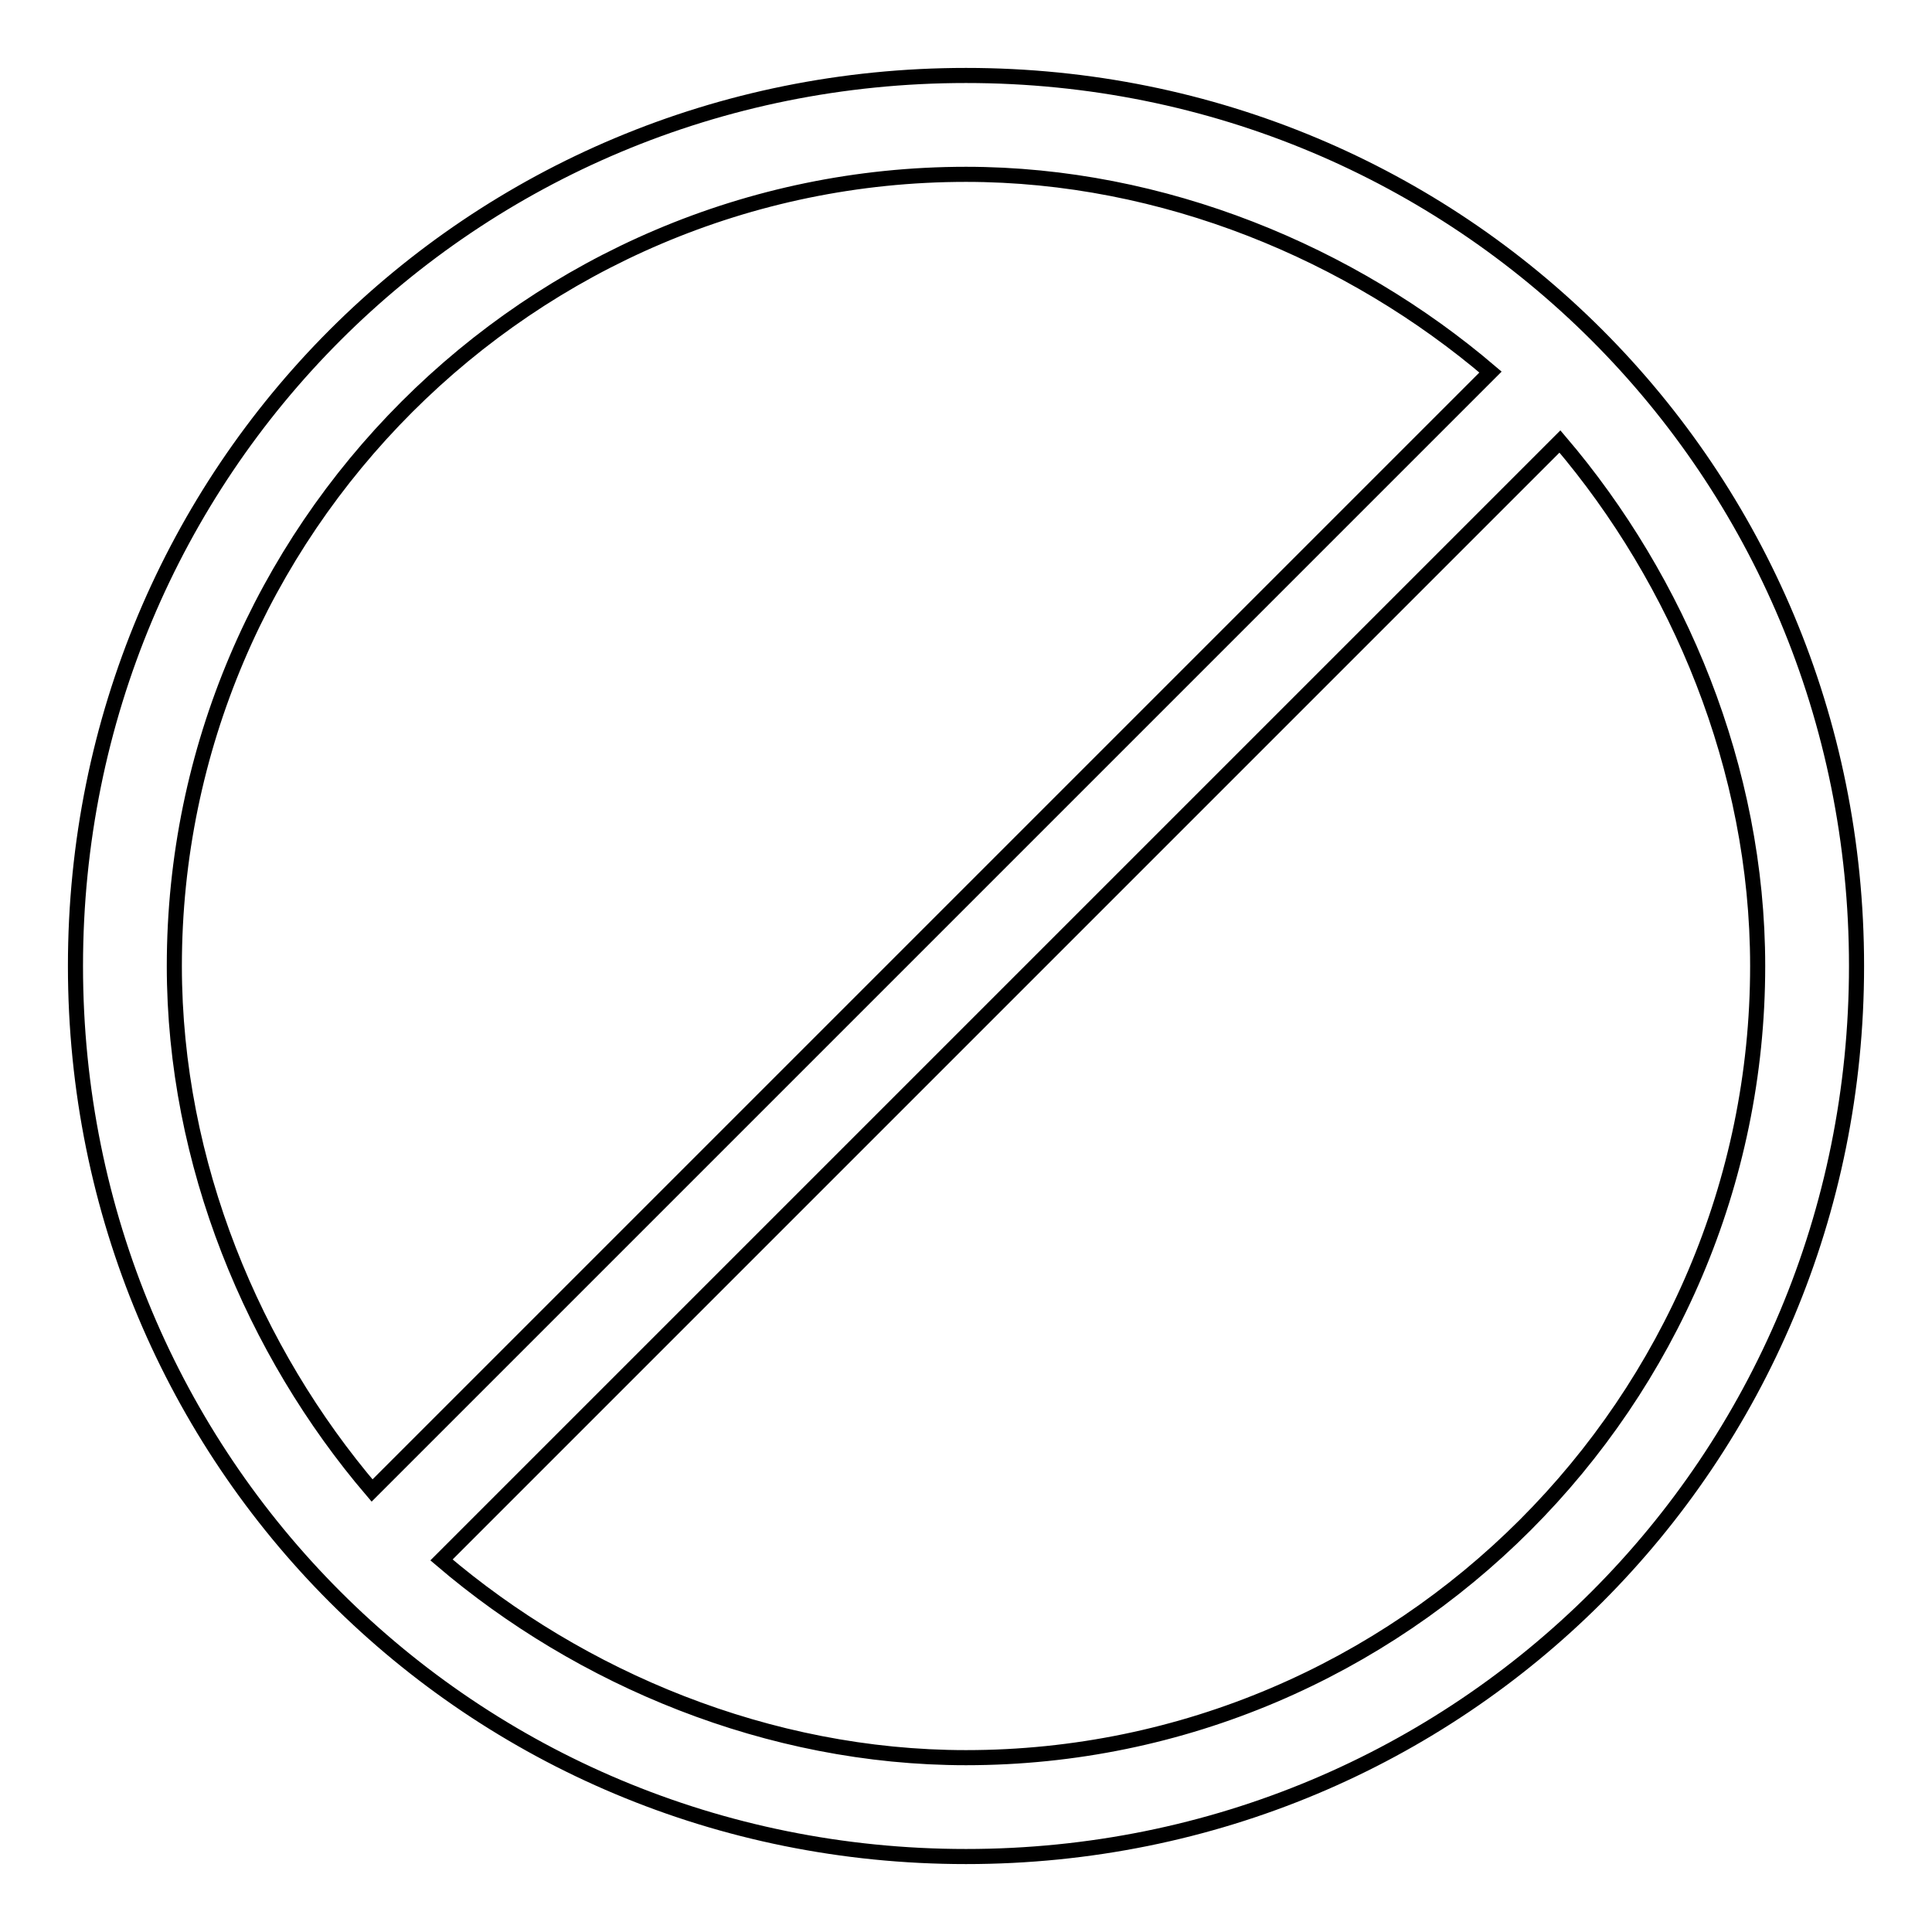 <?xml version="1.0" encoding="utf-8"?>
<!-- Svg Vector Icons : http://www.onlinewebfonts.com/icon -->
<!DOCTYPE svg PUBLIC "-//W3C//DTD SVG 1.1//EN" "http://www.w3.org/Graphics/SVG/1.1/DTD/svg11.dtd">
<svg version="1.1" xmlns="http://www.w3.org/2000/svg" xmlns:xlink="http://www.w3.org/1999/xlink" x="0px" y="0px" viewBox="0 0 256 256" enable-background="new 0 0 256 256" xml:space="preserve">
<g> <path stroke-width="2" fill-opacity="0" stroke="#000000"  d="M128,10C62.4,10,10,62.4,10,128c0,65.6,52.4,118,118,118c65.6,0,118-52.4,118-118C246,62.4,193.6,10,128,10 z M128,23.1c26.2,0,51.1,10.5,69.5,26.2L49.3,197.5c-15.7-18.4-26.2-43.3-26.2-69.5C23.1,70.3,70.3,23.1,128,23.1z M128,232.9 c-26.2,0-51.1-10.5-69.5-26.2L206.7,58.5c15.7,18.4,26.2,43.3,26.2,69.5C232.9,185.7,185.7,232.9,128,232.9z"/></g>
</svg>